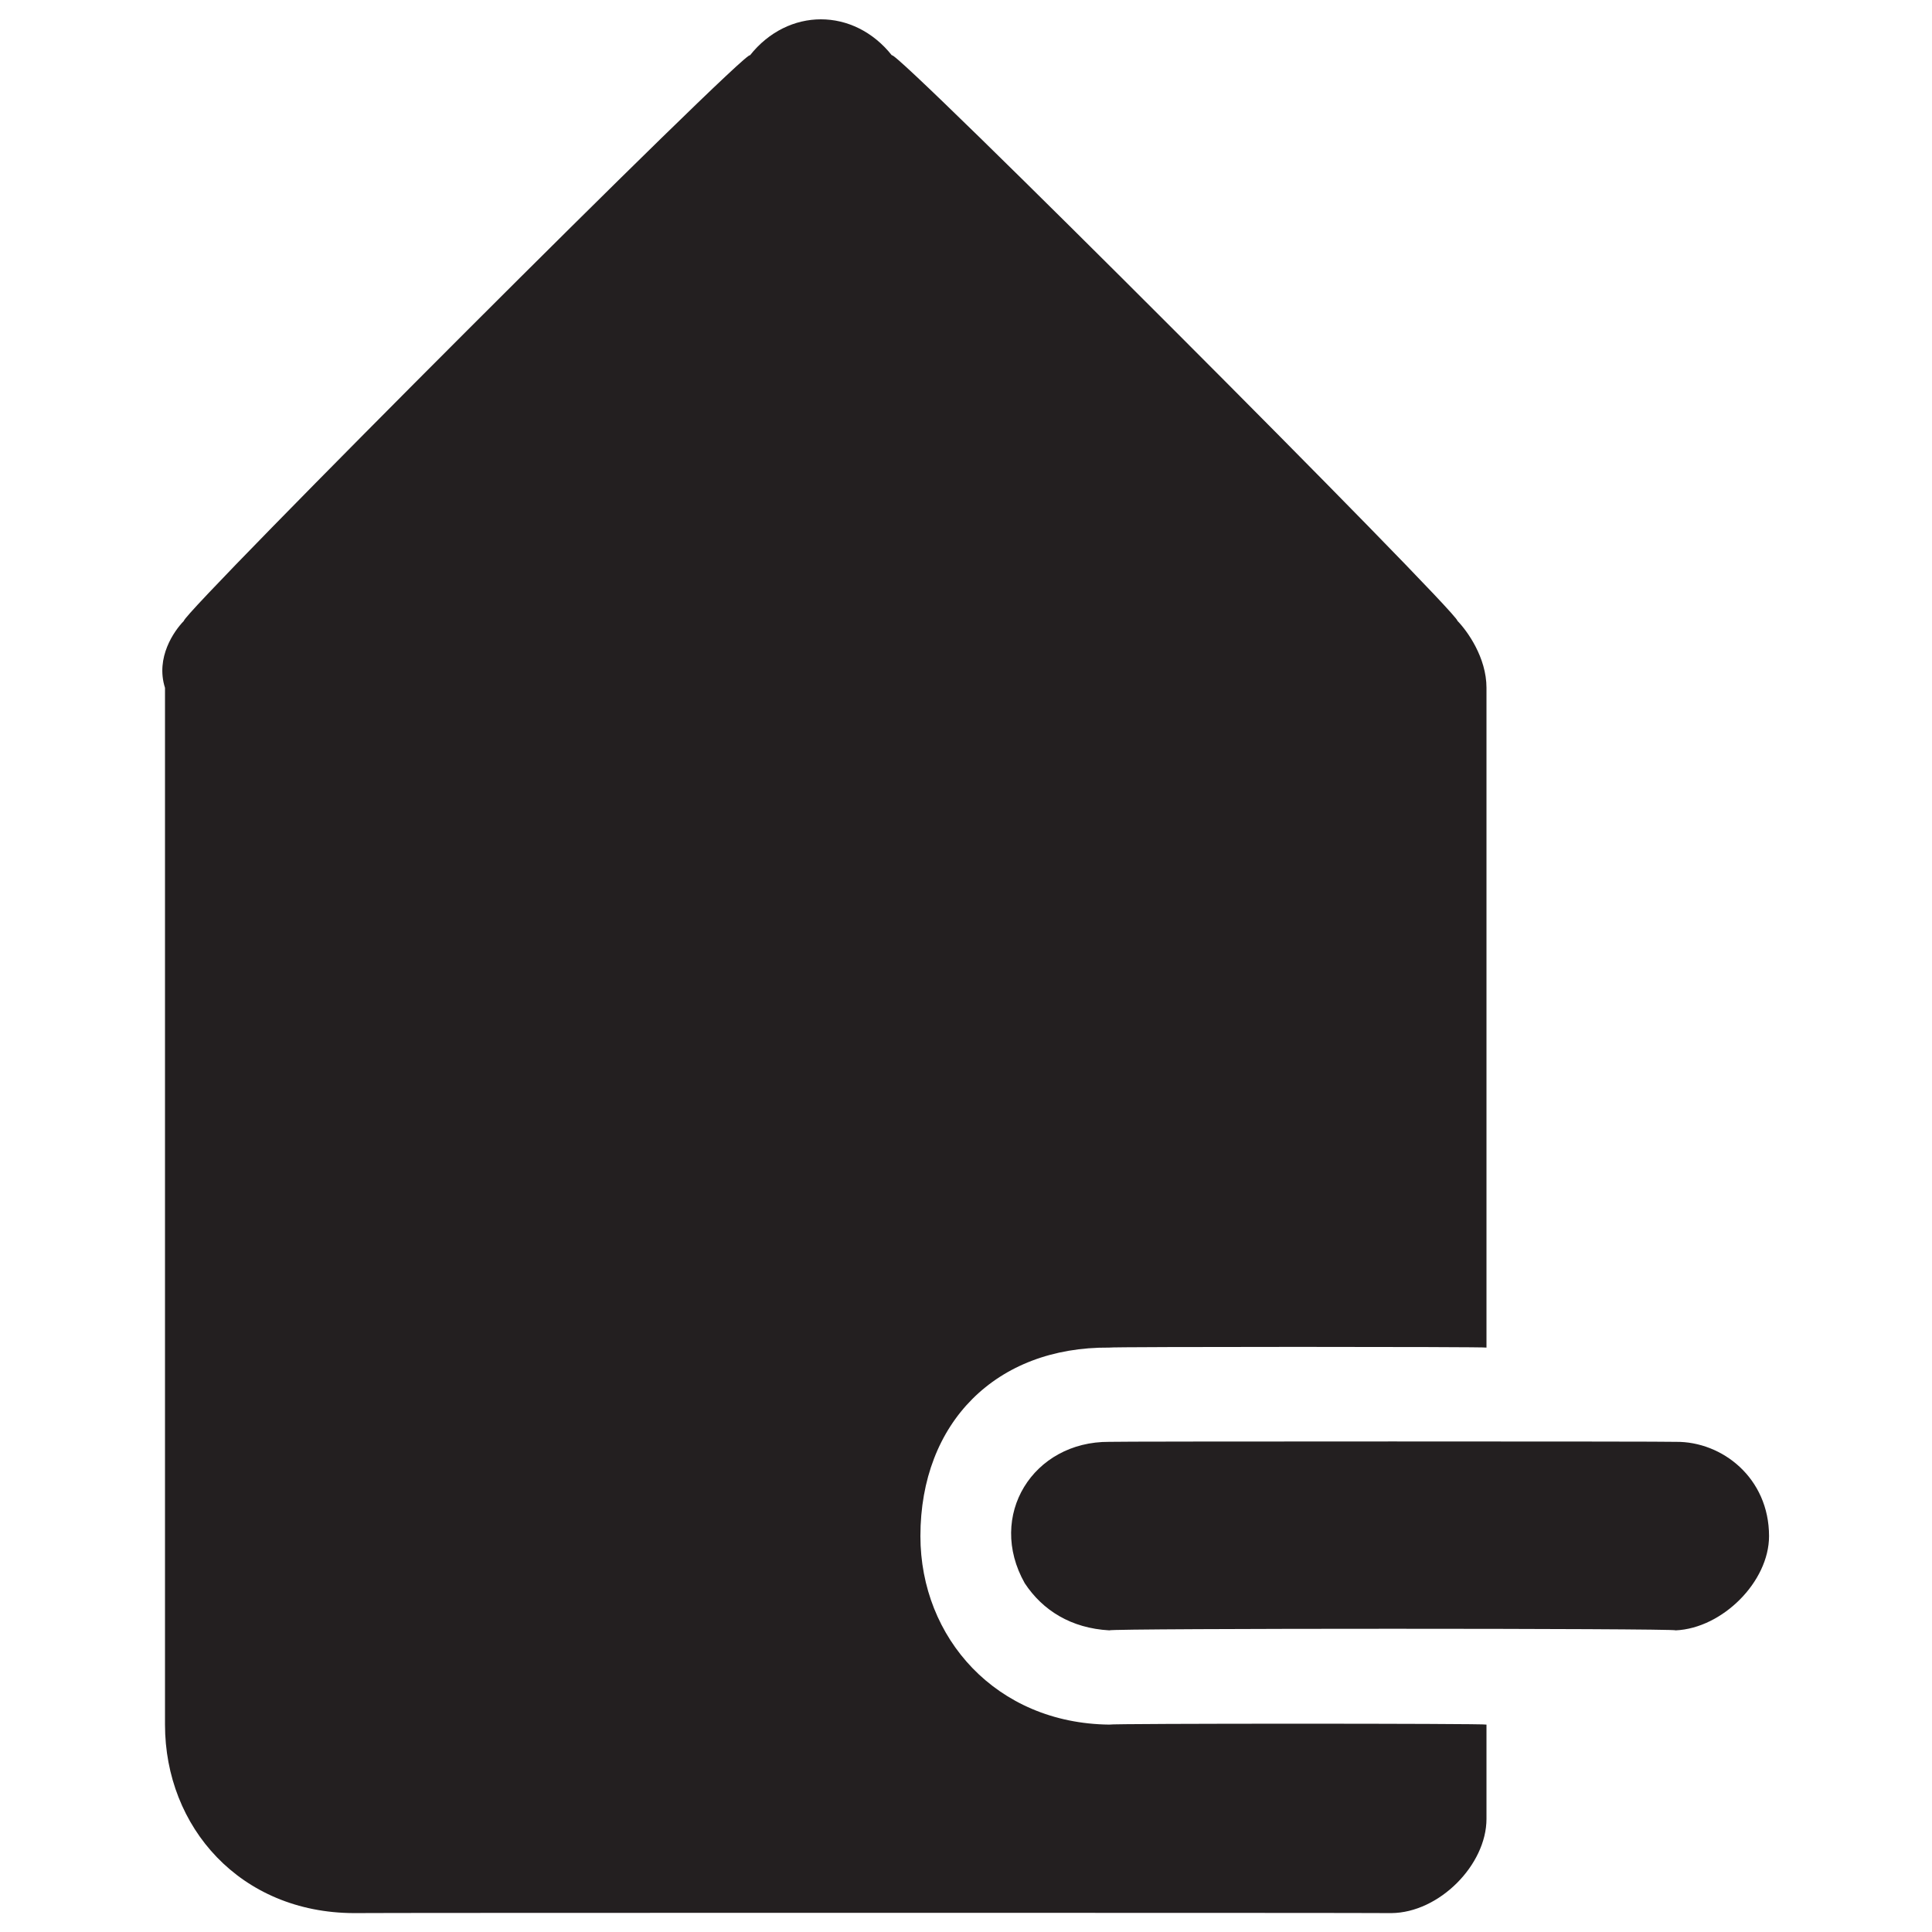 <svg xmlns="http://www.w3.org/2000/svg" version="1.1" xmlns:xlink="http://www.w3.org/1999/xlink" width="100%" height="100%" id="svgWorkerArea" viewBox="0 0 400 400" xmlns:artdraw="https://artdraw.muisca.co" style="background: white;"><defs id="defsdoc"><pattern id="patternBool" x="0" y="0" width="10" height="10" patternUnits="userSpaceOnUse" patternTransform="rotate(35)"><circle cx="5" cy="5" r="4" style="stroke: none;fill: #ff000070;"></circle></pattern></defs><g id="fileImp-758656976" class="cosito"><path id="pathImp-689457793" class="grouped" style="fill:#231f20" d="M190.561 318.032C190.561 339.11 206.261 356.81 229.661 357.06 229.661 356.81 307.761 356.81 307.761 357.06 307.761 356.81 307.761 376.41 307.761 376.574 307.761 386.11 297.961 396.01 288.061 396.087 288.061 396.01 73.261 396.01 73.261 396.087 49.761 396.01 34.161 378.31 34.161 357.06 34.161 356.81 34.161 142.11 34.161 142.408 32.161 136.11 36.061 130.61 38.061 128.554 38.061 126.61 155.261 9.31 155.261 11.471 163.161 1.51 176.761 1.51 184.661 11.471 184.661 9.31 301.761 126.61 301.761 128.554 303.761 130.61 307.761 136.11 307.761 142.408 307.761 142.11 307.761 278.81 307.761 279.005 307.761 278.81 229.661 278.81 229.661 279.005 206.261 278.81 190.561 294.51 190.561 318.032 190.561 317.61 190.561 317.61 190.561 318.032M366.261 318.032C366.261 306.01 356.561 298.41 346.961 298.519 346.961 298.41 229.661 298.41 229.661 298.519 213.861 298.41 204.261 313.81 212.161 327.789 215.861 333.41 221.761 337.11 229.661 337.546 229.661 337.11 346.961 337.11 346.961 337.546 356.561 337.11 366.261 327.51 366.261 318.032 366.261 317.61 366.261 317.61 366.261 318.032"></path></g></svg>